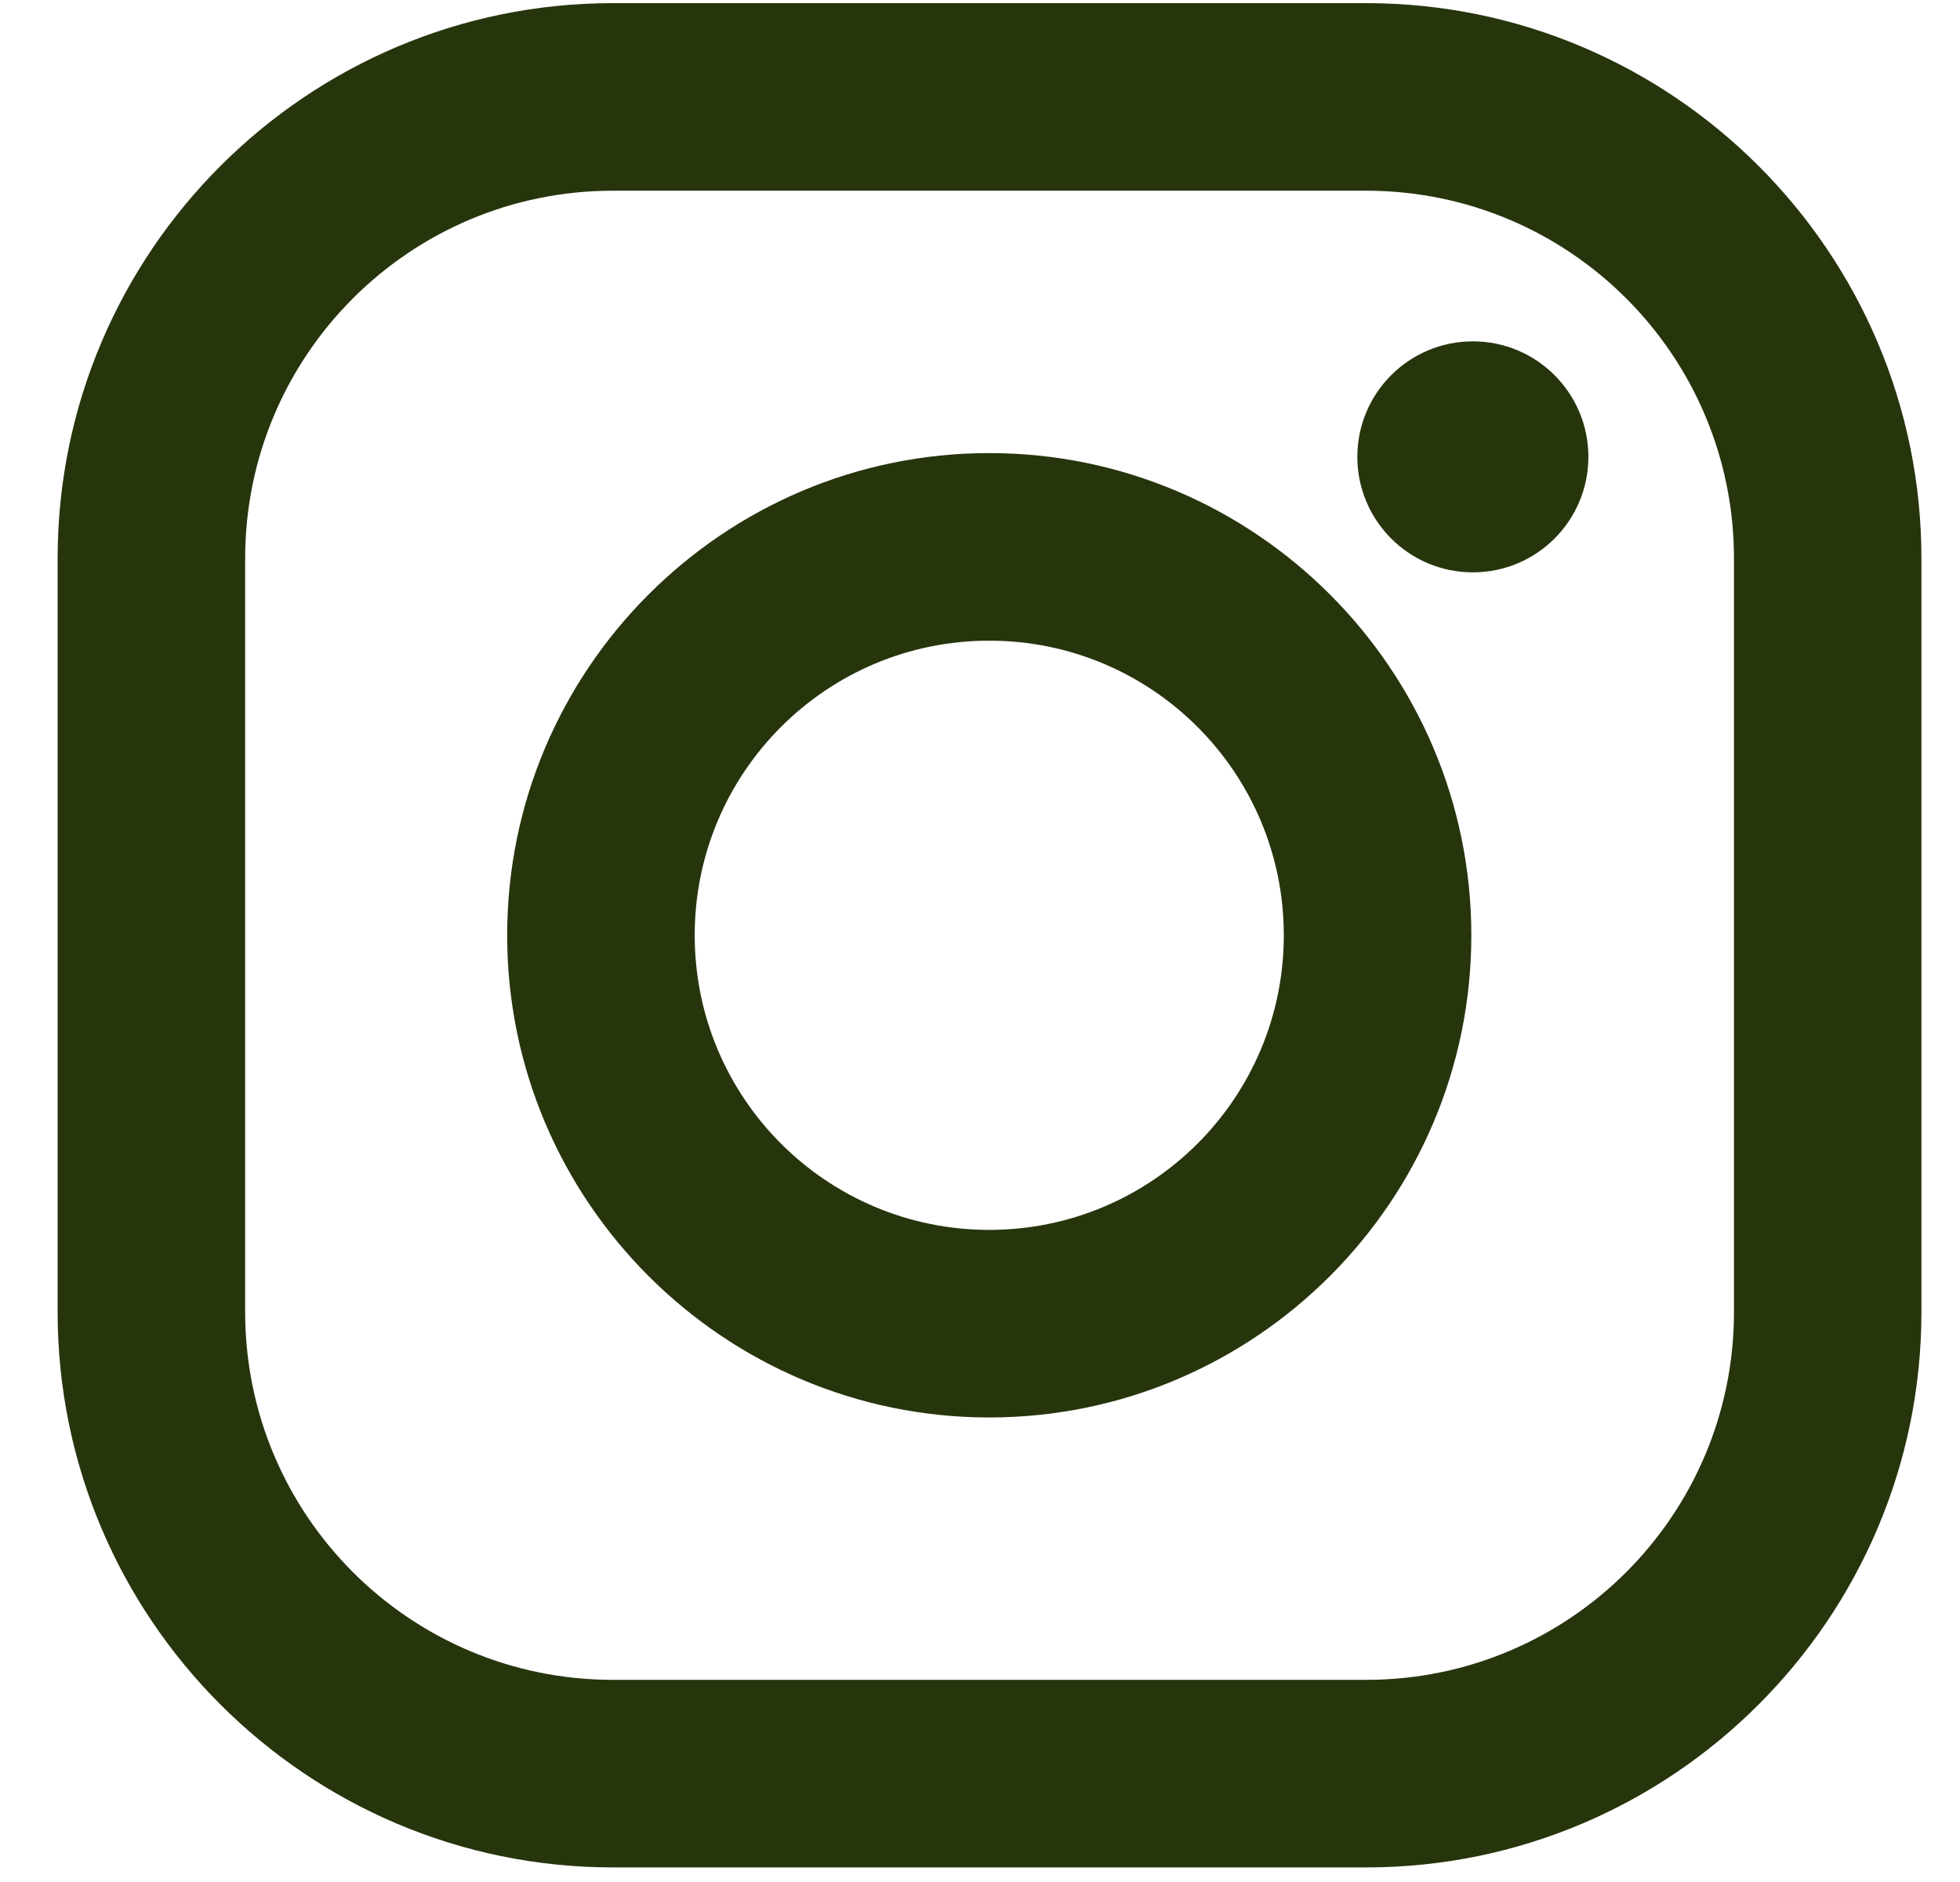 <?xml version="1.0" encoding="UTF-8"?> <svg xmlns="http://www.w3.org/2000/svg" width="25" height="24" viewBox="0 0 25 24" fill="none"><g clip-path="url(#clip0_4257_80369_660fd2d435dfc_6616a391d2ef7)"><path d="M17.426 0.04H7.817C3.912 0.04 0.735 3.217 0.735 7.122V16.731C0.735 20.636 3.912 23.814 7.817 23.814H17.426C21.331 23.814 24.508 20.636 24.508 16.731V7.122C24.508 3.217 21.331 0.04 17.426 0.04ZM22.117 16.731C22.117 19.322 20.017 21.422 17.426 21.422H7.817C5.227 21.422 3.127 19.322 3.127 16.731V7.122C3.127 4.532 5.227 2.432 7.817 2.432H17.426C20.017 2.432 22.117 4.532 22.117 7.122V16.731Z" fill="#27350D"></path><path d="M12.618 5.778C9.228 5.778 6.469 8.537 6.469 11.927C6.469 15.317 9.228 18.076 12.618 18.076C16.008 18.076 18.767 15.317 18.767 11.927C18.767 8.537 16.008 5.778 12.618 5.778ZM12.618 15.684C10.543 15.684 8.861 14.002 8.861 11.927C8.861 9.852 10.543 8.17 12.618 8.17C14.693 8.17 16.375 9.852 16.375 11.927C16.375 14.002 14.693 15.684 12.618 15.684Z" fill="#27350D"></path><path d="M18.787 7.299C19.6 7.299 20.26 6.64 20.26 5.826C20.26 5.012 19.6 4.353 18.787 4.353C17.973 4.353 17.313 5.012 17.313 5.826C17.313 6.64 17.973 7.299 18.787 7.299Z" fill="#27350D"></path></g><defs><clipPath id="clip0_4257_80369_660fd2d435dfc_6616a391d2ef7"><rect width="23.773" height="23.773" fill="white" transform="translate(0.735 0.04)"></rect></clipPath></defs></svg> 